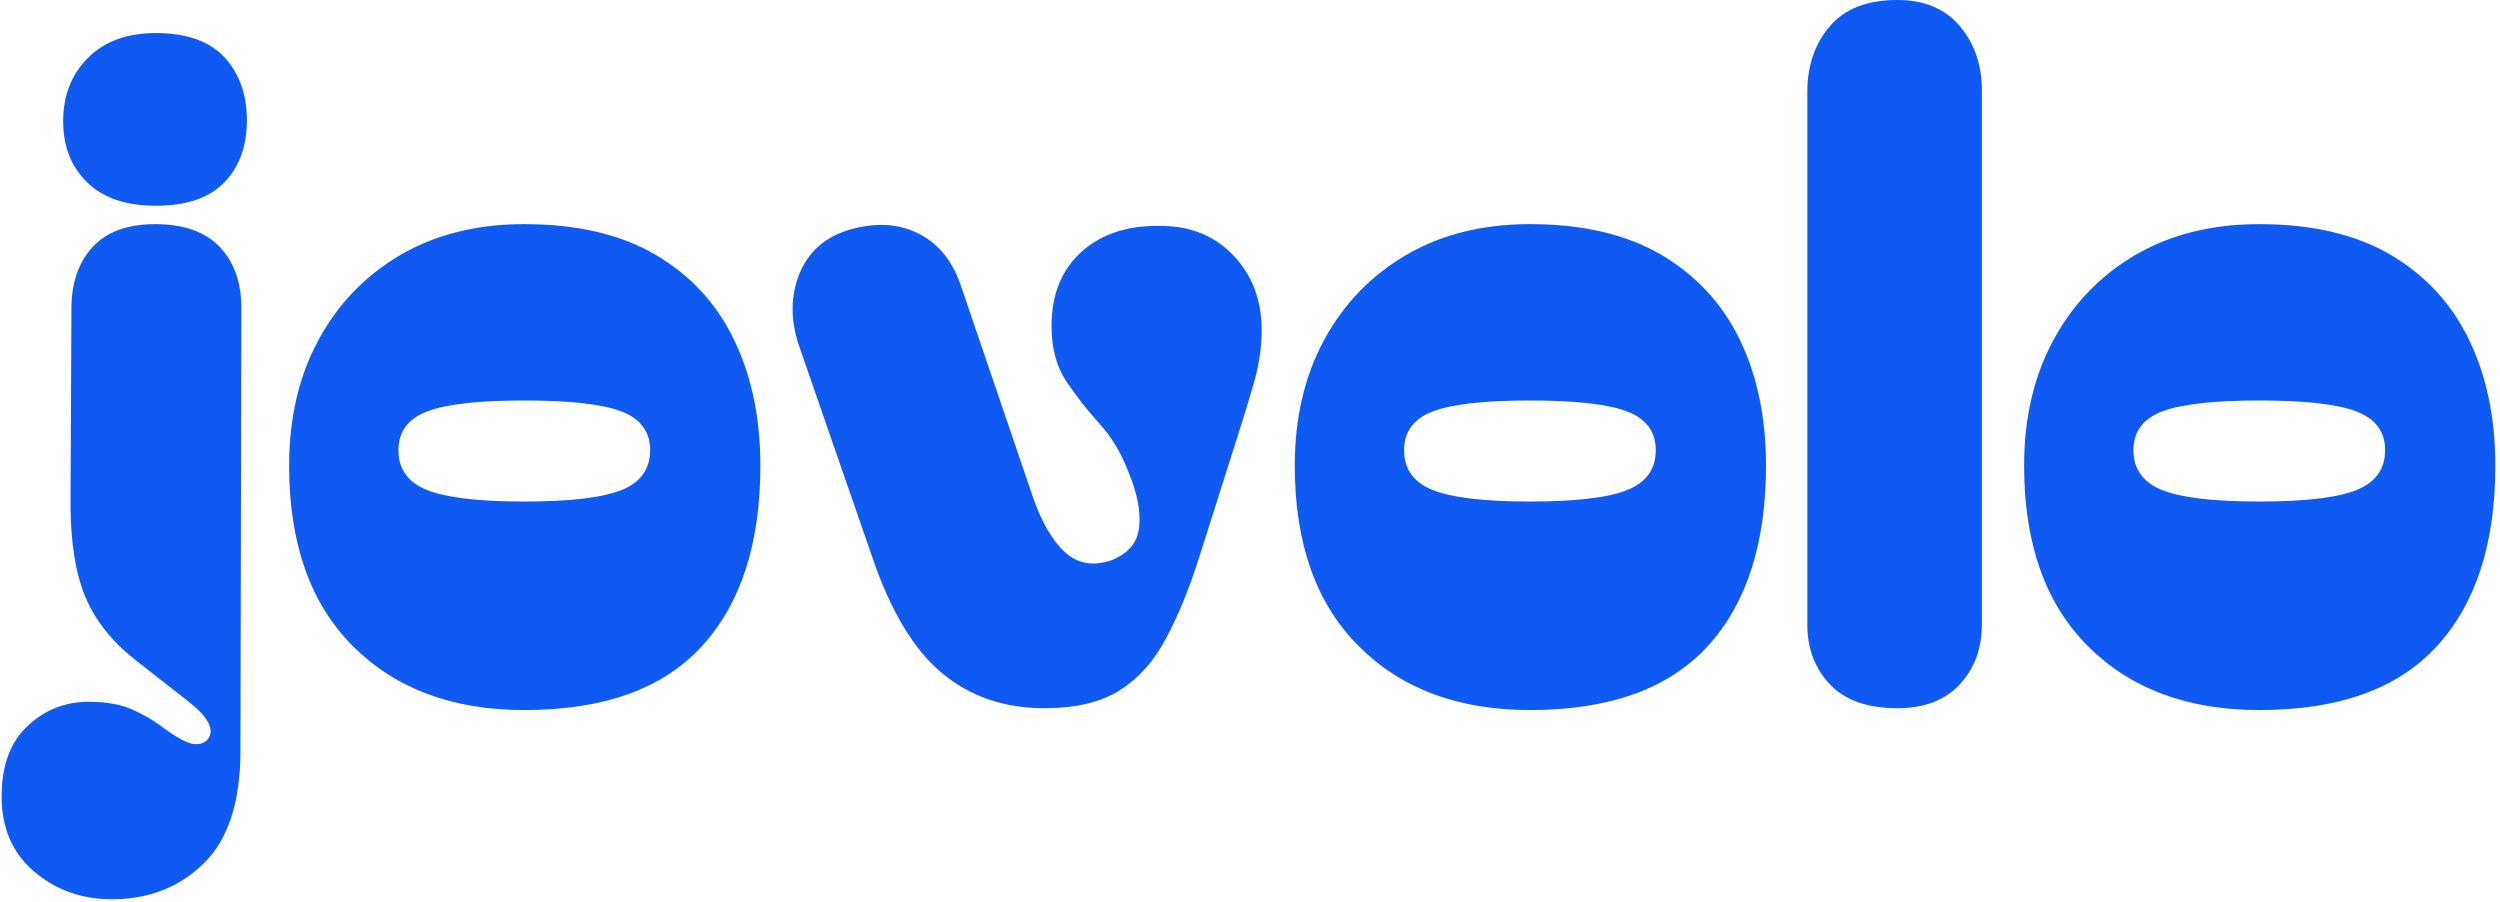 <svg xmlns="http://www.w3.org/2000/svg" version="1.1" xmlns:xlink="http://www.w3.org/1999/xlink" xmlns:svgjs="http://svgjs.dev/svgjs" width="1500" height="541" viewBox="0 0 1500 541"><g transform="matrix(1,0,0,1,-0.909,-0.718)"><svg viewBox="0 0 396 143" data-background-color="#ffffff" preserveAspectRatio="xMidYMid meet" height="541" width="1500" xmlns="http://www.w3.org/2000/svg" xmlns:xlink="http://www.w3.org/1999/xlink"><g id="tight-bounds" transform="matrix(1,0,0,1,0.24,0.19)"><svg viewBox="0 0 395.52 142.62" height="142.62" width="395.52"><g><svg viewBox="0 0 395.52 142.62" height="142.62" width="395.52"><g><svg viewBox="0 0 395.52 142.62" height="142.62" width="395.52"><g id="textblocktransform"><svg viewBox="0 0 395.52 142.62" height="142.62" width="395.52" id="textblock"><g><svg viewBox="0 0 395.52 142.62" height="142.62" width="395.52"><g transform="matrix(1,0,0,1,0,0)"><svg width="395.52" viewBox="-1.75 -38.55 135.74 48.95" height="142.62" data-palette-color="#0e5af2"><g class="wordmark-text-0" data-fill-palette-color="primary" id="text-0"><path d="M1.6-31.95L1.6-31.95Q1.6-34.05 2.95-35.4 4.3-36.75 6.65-36.75L6.65-36.75Q9.15-36.75 10.38-35.43 11.6-34.1 11.6-32L11.6-32Q11.6-29.9 10.38-28.63 9.15-27.35 6.65-27.35L6.65-27.35Q4.2-27.35 2.9-28.63 1.6-29.9 1.6-31.95ZM4.25 10.4L4.25 10.4Q1.8 10.4 0.03 8.9-1.75 7.4-1.75 4.8L-1.75 4.8Q-1.75 2.3-0.35 0.98 1.05-0.35 3-0.35L3-0.35Q4.45-0.35 5.43 0.1 6.4 0.55 7.1 1.1L7.1 1.1Q8.2 1.9 8.72 1.95 9.25 2 9.5 1.65L9.5 1.65Q10 0.9 8.5-0.3L8.5-0.3 5.5-2.65Q3.6-4.15 2.8-6.08 2-8 2-11.2L2-11.2 2.05-21.75Q2.05-23.85 3.2-25.1 4.35-26.35 6.6-26.35L6.6-26.35Q8.95-26.35 10.13-25.1 11.3-23.85 11.3-21.8L11.3-21.8 11.25 2.3Q11.25 6.5 9.25 8.45 7.25 10.4 4.25 10.4ZM26.7 0.1L26.7 0.1Q20.85 0.1 17.37-3.38 13.9-6.85 13.9-13.2L13.9-13.2Q13.9-17.1 15.5-20.05 17.1-23 19.97-24.68 22.85-26.35 26.7-26.35L26.7-26.35Q31-26.35 33.85-24.68 36.7-23 38.12-20.05 39.55-17.1 39.55-13.2L39.55-13.2Q39.55-6.85 36.37-3.38 33.2 0.1 26.7 0.1ZM19.85-14.05L19.85-14.05Q19.85-12.5 21.4-11.88 22.95-11.25 26.7-11.25L26.7-11.25Q30.45-11.25 32-11.88 33.55-12.5 33.55-14.05L33.55-14.05Q33.55-15.55 32-16.15 30.45-16.75 26.7-16.75L26.7-16.75Q22.95-16.75 21.4-16.15 19.85-15.55 19.85-14.05ZM55 0L55 0Q51.75 0 49.45-1.9 47.15-3.8 45.65-8.2L45.65-8.2 41.7-19.6Q40.9-21.85 41.72-23.75 42.55-25.65 44.8-26.15L44.8-26.15Q46.8-26.6 48.32-25.75 49.85-24.9 50.5-22.9L50.5-22.9 54.4-11.45Q55.1-9.45 56.12-8.5 57.15-7.55 58.65-8.05L58.65-8.05Q60.05-8.6 60.17-9.88 60.3-11.15 59.59-12.85L59.59-12.85Q59-14.4 58-15.5 57-16.6 56.2-17.8 55.4-19 55.4-20.8L55.4-20.8Q55.4-23.4 57.07-24.88 58.75-26.35 61.5-26.25L61.5-26.25Q63.85-26.2 65.34-24.6 66.84-23 66.84-20.55L66.84-20.55Q66.84-19.2 66.4-17.65 65.95-16.1 65.4-14.4L65.4-14.4 63.4-8.1Q62.6-5.6 61.62-3.78 60.65-1.95 59.12-0.98 57.59 0 55 0ZM81.44 0.1L81.44 0.1Q75.59 0.1 72.12-3.38 68.64-6.85 68.64-13.2L68.64-13.2Q68.64-17.1 70.24-20.05 71.84-23 74.72-24.68 77.59-26.35 81.44-26.35L81.44-26.35Q85.74-26.35 88.59-24.68 91.44-23 92.87-20.05 94.29-17.1 94.29-13.2L94.29-13.2Q94.29-6.85 91.12-3.38 87.94 0.1 81.44 0.1ZM74.59-14.05L74.59-14.05Q74.59-12.5 76.14-11.88 77.69-11.25 81.44-11.25L81.44-11.25Q85.19-11.25 86.74-11.88 88.29-12.5 88.29-14.05L88.29-14.05Q88.29-15.55 86.74-16.15 85.19-16.75 81.44-16.75L81.44-16.75Q77.69-16.75 76.14-16.15 74.59-15.55 74.59-14.05ZM101.44 0L101.44 0Q98.99 0 97.77-1.3 96.54-2.6 96.54-4.55L96.54-4.55 96.54-33.55Q96.54-35.7 97.77-37.13 98.99-38.55 101.44-38.55L101.44-38.55Q103.64-38.55 104.84-37.13 106.04-35.7 106.04-33.65L106.04-33.65 106.04-4.55Q106.04-2.6 104.84-1.3 103.64 0 101.44 0ZM121.14 0.1L121.14 0.1Q115.29 0.1 111.81-3.38 108.34-6.85 108.34-13.2L108.34-13.2Q108.34-17.1 109.94-20.05 111.54-23 114.41-24.68 117.29-26.35 121.14-26.35L121.14-26.35Q125.44-26.35 128.29-24.68 131.14-23 132.56-20.05 133.99-17.1 133.99-13.2L133.99-13.2Q133.99-6.85 130.81-3.38 127.64 0.1 121.14 0.1ZM114.29-14.05L114.29-14.05Q114.29-12.5 115.84-11.88 117.39-11.25 121.14-11.25L121.14-11.25Q124.89-11.25 126.44-11.88 127.99-12.5 127.99-14.05L127.99-14.05Q127.99-15.55 126.44-16.15 124.89-16.75 121.14-16.75L121.14-16.75Q117.39-16.75 115.84-16.15 114.29-15.55 114.29-14.05Z" fill="#0e5af2" data-fill-palette-color="primary"></path></g></svg></g></svg></g></svg></g></svg></g></svg></g><defs></defs></svg><rect width="395.52" height="142.62" fill="none" stroke="none" visibility="hidden"></rect></g></svg></g></svg>